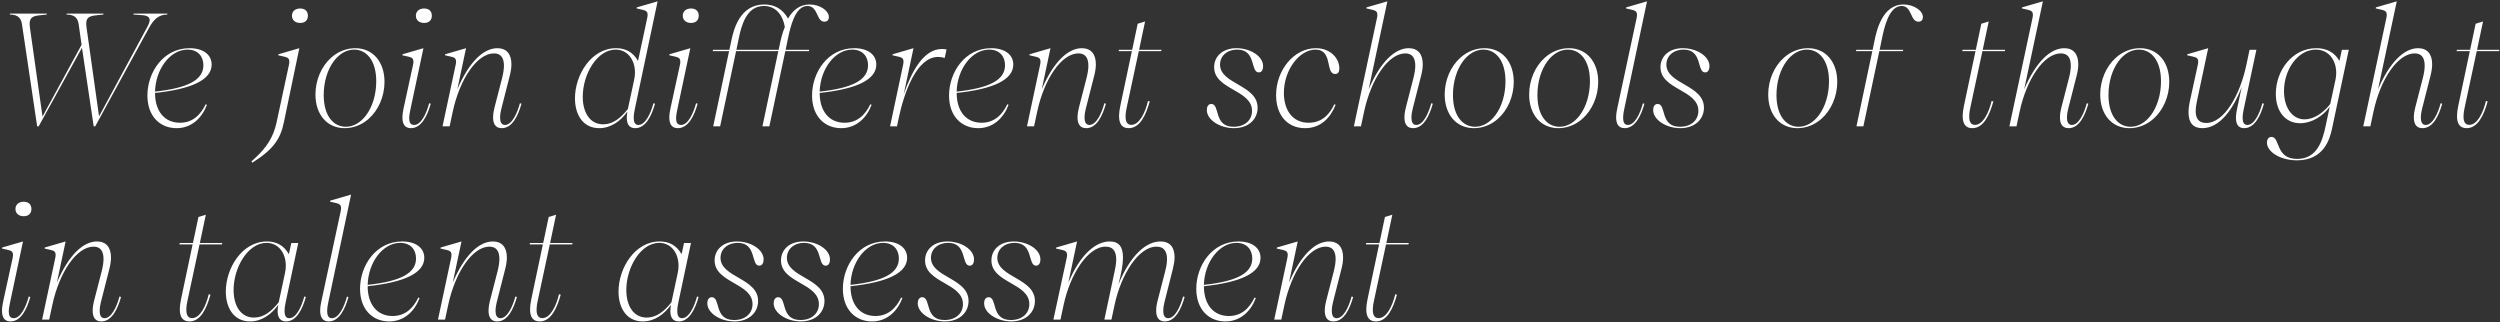 <svg width="1009" height="130" viewBox="0 0 1009 130" fill="none" xmlns="http://www.w3.org/2000/svg">
<rect x="0" y="0" width="1009" height="130" fill="#333333" stroke="none"/>
<path d="M53.938 5.487H67.586L67.491 5.868C63.809 5.868 61.841 8.122 60.001 11.518L38.419 51H37.815L33.086 19.262L15.599 51H14.996L8.87 9.804C8.553 7.646 7.569 5.868 3.951 5.868L4.046 5.487H18.931L18.836 5.868L15.884 6.186C13.631 6.439 11.949 6.884 11.949 9.645C11.949 10.026 11.98 10.438 12.044 10.883L17.154 47.033L32.928 18.056L31.753 9.804C31.436 7.646 30.452 5.868 26.834 5.868L26.929 5.487H41.783L41.688 5.868L38.736 6.186C36.197 6.471 34.8 7.011 34.8 9.55C34.8 9.962 34.832 10.375 34.895 10.883L39.974 46.969L59.27 11.2C59.81 10.216 60.413 9.074 60.413 8.122C60.413 7.106 59.715 6.281 57.43 6.122L53.843 5.868L53.938 5.487ZM59.493 38.559C59.493 29.164 65.904 19.452 76.504 19.452C81.995 19.452 85.423 22.055 85.423 26.054C85.423 32.052 77.742 35.924 62.571 37.511C62.571 44.906 66.412 49.54 72.632 49.54C77.71 49.54 80.948 46.398 83.011 42.081L83.519 42.304C81.519 47.604 77.33 51.73 71.236 51.73C64.666 51.73 59.493 47.001 59.493 38.559ZM62.571 36.972C75.965 35.512 82.09 32.243 82.09 26.308C82.09 22.721 79.837 20.023 75.711 20.023C68.633 20.023 62.794 27.958 62.571 36.972ZM121.16 3.424C123.128 3.424 124.271 4.535 124.271 6.344C124.271 8.153 123.128 9.264 121.16 9.264C119.034 9.264 117.828 7.995 117.828 6.344C117.828 4.662 119.065 3.424 121.16 3.424ZM101.482 65.155L103.228 63.537C107.291 59.76 110.306 55.602 111.607 49.477L116.59 26.308C116.717 25.736 116.78 25.26 116.78 24.879C116.78 23.737 116.241 23.229 114.939 22.912L112.305 22.309L112.4 21.896L120.811 19.452L114.559 49.413C113.257 55.697 110.718 60.109 101.832 65.663L101.482 65.155ZM143.377 19.452C150.486 19.452 155.184 24.943 155.184 33.036C155.184 38.908 152.74 44.43 148.868 47.89C146.043 50.429 142.583 51.73 139.124 51.73C132.015 51.73 127.317 46.239 127.317 38.146C127.317 32.338 129.698 26.815 133.633 23.293C136.458 20.753 139.917 19.452 143.377 19.452ZM130.65 38.336C130.65 47.065 134.808 51.159 139.568 51.159C142.742 51.159 145.599 49.381 147.757 46.525C150.328 43.097 151.851 38.146 151.851 32.814C151.851 24.276 147.82 20.023 142.933 20.023C139.759 20.023 136.902 21.801 134.744 24.657C132.173 28.085 130.65 33.036 130.65 38.336ZM171.18 3.424C173.147 3.424 174.29 4.535 174.29 6.344C174.29 8.153 173.147 9.264 171.18 9.264C169.053 9.264 167.847 7.995 167.847 6.344C167.847 4.662 169.085 3.424 171.18 3.424ZM162.388 22.309L162.483 21.896L170.894 19.452L165.689 43.986C165.403 45.319 165.149 46.652 165.149 47.763C165.149 49.318 165.657 50.429 167.149 50.429C169.942 50.429 172.1 45.827 173.211 41.669L173.846 41.859C172.513 46.684 170.101 51.73 165.848 51.73C163.086 51.73 162.42 49.603 162.42 47.414C162.42 45.922 162.737 44.398 162.928 43.51L166.673 26.308C166.8 25.736 166.863 25.26 166.863 24.879C166.863 23.769 166.355 23.197 165.022 22.912L162.388 22.309ZM179.686 21.896L188.096 19.452L184.573 36.051C189.239 25.102 195.079 19.452 200.76 19.452C204.378 19.452 206.409 21.769 206.409 25.895C206.409 27.196 206.219 28.656 205.806 30.307L202.347 43.891C202.125 44.811 201.839 46.176 201.839 47.445C201.839 49.032 202.283 50.429 203.807 50.429C206.568 50.429 208.726 45.827 209.837 41.669L210.472 41.859C209.107 46.715 206.758 51.73 202.505 51.73C199.712 51.73 199.014 49.572 199.014 47.382C199.014 45.89 199.332 44.398 199.554 43.51L202.664 31.449C203.14 29.545 203.394 27.895 203.394 26.498C203.394 23.324 202.125 21.547 199.363 21.547C192.571 21.547 185.557 31.862 182.732 45.065L181.463 51H178.606L183.875 26.308C184.002 25.736 184.065 25.26 184.065 24.879C184.065 23.642 183.462 23.197 182.225 22.912L179.59 22.309L179.686 21.896ZM256.238 43.891C256.016 44.906 255.762 46.334 255.762 47.572C255.762 49.127 256.175 50.429 257.667 50.429C260.459 50.429 262.618 45.827 263.729 41.669L264.363 41.859C263.03 46.684 260.618 51.73 256.365 51.73C253.667 51.73 252.969 49.667 252.969 47.509C252.969 46.652 253.096 45.795 253.223 45.033C250.462 48.905 246.526 51.73 241.829 51.73C235.354 51.73 232.054 46.366 232.054 39.669C232.054 30.307 238.56 19.452 248.653 19.452C252.271 19.452 255.381 20.849 257.508 24.594L261.189 7.392C261.316 6.82 261.38 6.344 261.38 5.932C261.38 4.884 260.904 4.313 259.539 3.996L256.905 3.393L257 2.98L265.411 0.536L256.238 43.891ZM235.196 39.035C235.196 45.414 238.084 50.175 243.448 50.175C247.32 50.175 250.494 47.699 253.414 43.986L255.953 32.148C256.175 31.164 256.27 30.18 256.27 29.227C256.27 24.118 253.255 20.023 248.462 20.023C240.972 20.023 235.196 29.957 235.196 39.035ZM278.899 3.424C280.867 3.424 282.01 4.535 282.01 6.344C282.01 8.153 280.867 9.264 278.899 9.264C276.773 9.264 275.567 7.995 275.567 6.344C275.567 4.662 276.805 3.424 278.899 3.424ZM270.108 22.309L270.203 21.896L278.614 19.452L273.409 43.986C273.123 45.319 272.869 46.652 272.869 47.763C272.869 49.318 273.377 50.429 274.869 50.429C277.662 50.429 279.82 45.827 280.931 41.669L281.565 41.859C280.232 46.684 277.82 51.73 273.567 51.73C270.806 51.73 270.14 49.603 270.14 47.414C270.14 45.922 270.457 44.398 270.647 43.51L274.393 26.308C274.52 25.736 274.583 25.26 274.583 24.879C274.583 23.769 274.075 23.197 272.742 22.912L270.108 22.309ZM287.786 20.087H294.388L295.245 16.056C296.102 12.057 298.545 1.806 308.479 1.806C312.415 1.806 315.748 3.424 318.064 7.487C319.842 4.376 322.54 1.806 326.761 1.806C331.014 1.806 334.537 4.376 334.537 6.884C334.537 7.741 334.124 8.756 332.728 8.756C329.395 8.756 330.315 2.409 325.84 2.409C320.857 2.409 318.921 11.137 318.001 15.644L317.081 20.087H326.602L326.475 20.627H316.954L310.511 51H307.718L314.129 20.627H297.085L290.643 51H287.85L294.261 20.627H287.659L287.786 20.087ZM297.212 20.087H314.256C315.303 15.072 315.779 13.263 316.763 10.883C315.938 6.027 313.082 2.409 308.321 2.409C301.275 2.409 299.244 10.248 298.133 15.644L297.212 20.087ZM327.745 38.559C327.745 29.164 334.156 19.452 344.756 19.452C350.247 19.452 353.675 22.055 353.675 26.054C353.675 32.052 345.994 35.924 330.823 37.511C330.823 44.906 334.664 49.54 340.884 49.54C345.962 49.54 349.2 46.398 351.263 42.081L351.771 42.304C349.771 47.604 345.582 51.73 339.488 51.73C332.918 51.73 327.745 47.001 327.745 38.559ZM330.823 36.972C344.217 35.512 350.342 32.243 350.342 26.308C350.342 22.721 348.089 20.023 343.963 20.023C336.885 20.023 331.045 27.958 330.823 36.972ZM360.276 21.896L368.687 19.452L364.751 38.019C367.989 28.656 372.813 19.77 380.176 19.77C380.811 19.77 381.414 19.833 382.017 19.96L381.287 23.388C380.335 23.102 379.446 22.975 378.621 22.975C370.02 22.975 364.878 37.13 362.593 48.239L362.022 51H359.229L364.466 26.308C364.593 25.736 364.656 25.26 364.656 24.879C364.656 23.642 364.053 23.197 362.815 22.912L360.181 22.309L360.276 21.896ZM383.033 38.559C383.033 29.164 389.444 19.452 400.044 19.452C405.535 19.452 408.963 22.055 408.963 26.054C408.963 32.052 401.282 35.924 386.111 37.511C386.111 44.906 389.952 49.54 396.172 49.54C401.25 49.54 404.488 46.398 406.551 42.081L407.059 42.304C405.059 47.604 400.87 51.73 394.776 51.73C388.206 51.73 383.033 47.001 383.033 38.559ZM386.111 36.972C399.505 35.512 405.63 32.243 405.63 26.308C405.63 22.721 403.377 20.023 399.251 20.023C392.173 20.023 386.333 27.958 386.111 36.972ZM415.564 21.896L423.975 19.452L420.452 36.051C425.118 25.102 430.958 19.452 436.639 19.452C440.257 19.452 442.288 21.769 442.288 25.895C442.288 27.196 442.098 28.656 441.685 30.307L438.226 43.891C438.003 44.811 437.718 46.176 437.718 47.445C437.718 49.032 438.162 50.429 439.686 50.429C442.447 50.429 444.605 45.827 445.716 41.669L446.351 41.859C444.986 46.715 442.637 51.73 438.384 51.73C435.591 51.73 434.893 49.572 434.893 47.382C434.893 45.89 435.21 44.398 435.433 43.51L438.543 31.449C439.019 29.545 439.273 27.895 439.273 26.498C439.273 23.324 438.003 21.547 435.242 21.547C428.45 21.547 421.436 31.862 418.611 45.065L417.342 51H414.485L419.754 26.308C419.881 25.736 419.944 25.26 419.944 24.879C419.944 23.642 419.341 23.197 418.104 22.912L415.469 22.309L415.564 21.896ZM456.824 20.627H451.492L451.619 20.087H456.951L459.173 9.582L462.156 8.661L459.744 20.087H468.79L468.663 20.627H459.617L454.793 43.161C454.571 44.113 454.285 45.636 454.285 47.033C454.285 48.81 454.761 50.397 456.602 50.397C459.808 50.397 462.188 45.573 463.331 40.748L464.029 40.939C462.537 46.303 460.157 51.73 455.523 51.73C452.952 51.73 451.651 50.111 451.651 46.842C451.651 45.7 451.81 44.303 452.159 42.716L456.824 20.627ZM499.036 19.452C504.527 19.452 509.795 22.626 509.795 26.72C509.795 27.958 509.319 29.227 508.05 29.227C504.59 29.227 507.098 20.023 499.417 20.023C495.132 20.023 492.403 22.658 492.403 26.054C492.403 34.02 507.574 34.21 507.574 43.478C507.574 48.08 503.956 51.73 498.021 51.73C492.371 51.73 487.071 48.398 487.071 44.398C487.071 43.224 487.547 41.955 488.88 41.955C492.53 41.955 489.673 51.159 497.862 51.159C502.591 51.159 505.32 48.334 505.32 44.748C505.32 36.178 490.022 36.242 490.022 27.101C490.022 22.88 493.323 19.452 499.036 19.452ZM539.058 42.304C536.9 47.699 532.964 51.73 526.712 51.73C519.634 51.73 515.032 46.525 515.032 38.4C515.032 28.117 522.396 19.452 531.06 19.452C537.09 19.452 540.55 23.642 540.55 27.545C540.55 29.132 539.979 29.862 538.868 29.862C534.805 29.862 538.074 20.023 530.933 20.023C524.427 20.023 518.174 28.244 518.174 37.48C518.174 44.208 521.475 49.54 528.172 49.54C533.853 49.54 536.868 45.7 538.519 42.081L539.058 42.304ZM552.388 36.051C557.054 25.102 562.894 19.452 568.575 19.452C572.193 19.452 574.224 21.769 574.224 25.895C574.224 27.196 574.034 28.656 573.621 30.307L570.162 43.891C569.939 44.811 569.654 46.176 569.654 47.445C569.654 49.032 570.098 50.429 571.622 50.429C574.383 50.429 576.541 45.827 577.652 41.669L578.287 41.859C576.922 46.715 574.573 51.73 570.32 51.73C567.527 51.73 566.829 49.572 566.829 47.382C566.829 45.89 567.146 44.398 567.369 43.51L570.479 31.449C570.955 29.545 571.209 27.895 571.209 26.498C571.209 23.324 569.939 21.547 567.178 21.547C560.386 21.547 553.372 31.862 550.547 45.065L549.278 51H546.421L555.721 7.392C555.848 6.82 555.911 6.376 555.911 5.963C555.911 4.853 555.403 4.313 554.07 3.996L551.436 3.393L551.531 2.98L559.942 0.536L552.388 36.051ZM599.139 19.452C606.248 19.452 610.945 24.943 610.945 33.036C610.945 38.908 608.501 44.43 604.629 47.89C601.805 50.429 598.345 51.73 594.886 51.73C587.776 51.73 583.079 46.239 583.079 38.146C583.079 32.338 585.459 26.815 589.395 23.293C592.22 20.753 595.679 19.452 599.139 19.452ZM586.412 38.336C586.412 47.065 590.569 51.159 595.33 51.159C598.504 51.159 601.36 49.381 603.519 46.525C606.089 43.097 607.613 38.146 607.613 32.814C607.613 24.276 603.582 20.023 598.694 20.023C595.521 20.023 592.664 21.801 590.506 24.657C587.935 28.085 586.412 33.036 586.412 38.336ZM633.226 19.452C640.335 19.452 645.032 24.943 645.032 33.036C645.032 38.908 642.588 44.43 638.716 47.89C635.892 50.429 632.432 51.73 628.973 51.73C621.863 51.73 617.166 46.239 617.166 38.146C617.166 32.338 619.546 26.815 623.482 23.293C626.307 20.753 629.766 19.452 633.226 19.452ZM620.499 38.336C620.499 47.065 624.656 51.159 629.417 51.159C632.591 51.159 635.447 49.381 637.605 46.525C640.176 43.097 641.7 38.146 641.7 32.814C641.7 24.276 637.669 20.023 632.781 20.023C629.607 20.023 626.751 21.801 624.593 24.657C622.022 28.085 620.499 33.036 620.499 38.336ZM655.569 43.891C655.347 44.906 655.093 46.334 655.093 47.572C655.093 49.127 655.506 50.429 656.998 50.429C659.791 50.429 661.949 45.89 663.06 41.732L663.694 41.859C662.361 46.684 659.949 51.73 655.696 51.73C652.967 51.73 652.269 49.572 652.269 47.382C652.269 45.89 652.586 44.398 652.776 43.51L660.521 7.392C660.616 6.852 660.711 6.376 660.711 5.995C660.711 4.916 660.203 4.313 658.87 3.996L656.236 3.393L656.331 2.98L664.742 0.536L655.569 43.891ZM679.183 19.452C684.673 19.452 689.942 22.626 689.942 26.72C689.942 27.958 689.466 29.227 688.196 29.227C684.737 29.227 687.244 20.023 679.563 20.023C675.279 20.023 672.549 22.658 672.549 26.054C672.549 34.02 687.72 34.21 687.72 43.478C687.72 48.08 684.102 51.73 678.167 51.73C672.518 51.73 667.217 48.398 667.217 44.398C667.217 43.224 667.693 41.955 669.026 41.955C672.676 41.955 669.82 51.159 678.008 51.159C682.737 51.159 685.467 48.334 685.467 44.748C685.467 36.178 670.169 36.242 670.169 27.101C670.169 22.88 673.47 19.452 679.183 19.452ZM729.71 19.452C736.819 19.452 741.517 24.943 741.517 33.036C741.517 38.908 739.073 44.43 735.201 47.89C732.376 50.429 728.917 51.73 725.457 51.73C718.348 51.73 713.65 46.239 713.65 38.146C713.65 32.338 716.031 26.815 719.966 23.293C722.791 20.753 726.25 19.452 729.71 19.452ZM716.983 38.336C716.983 47.065 721.141 51.159 725.901 51.159C729.075 51.159 731.932 49.381 734.09 46.525C736.661 43.097 738.184 38.146 738.184 32.814C738.184 24.276 734.153 20.023 729.266 20.023C726.092 20.023 723.235 21.801 721.077 24.657C718.506 28.085 716.983 33.036 716.983 38.336ZM749.197 20.087H755.799L756.497 16.691C757.291 12.787 759.544 1.806 768.272 1.806C772.366 1.806 776.08 4.281 776.08 6.884C776.08 7.741 775.667 8.756 774.302 8.756C770.906 8.756 771.763 2.409 767.479 2.409C762.337 2.409 760.433 11.295 759.544 15.644L758.624 20.087H768.145L768.018 20.627H758.497L752.054 51H749.261L755.672 20.627H749.07L749.197 20.087ZM797.312 20.627H791.98L792.107 20.087H797.439L799.661 9.582L802.645 8.661L800.232 20.087H809.278L809.151 20.627H800.105L795.281 43.161C795.059 44.113 794.773 45.636 794.773 47.033C794.773 48.81 795.25 50.397 797.09 50.397C800.296 50.397 802.676 45.573 803.819 40.748L804.517 40.939C803.025 46.303 800.645 51.73 796.011 51.73C793.44 51.73 792.139 50.111 792.139 46.842C792.139 45.7 792.298 44.303 792.647 42.716L797.312 20.627ZM816.958 36.051C821.624 25.102 827.464 19.452 833.145 19.452C836.763 19.452 838.794 21.769 838.794 25.895C838.794 27.196 838.604 28.656 838.191 30.307L834.732 43.891C834.51 44.811 834.224 46.176 834.224 47.445C834.224 49.032 834.668 50.429 836.192 50.429C838.953 50.429 841.111 45.827 842.222 41.669L842.857 41.859C841.492 46.715 839.144 51.73 834.891 51.73C832.098 51.73 831.399 49.572 831.399 47.382C831.399 45.89 831.717 44.398 831.939 43.51L835.049 31.449C835.525 29.545 835.779 27.895 835.779 26.498C835.779 23.324 834.51 21.547 831.749 21.547C824.957 21.547 817.942 31.862 815.118 45.065L813.848 51H810.992L820.291 7.392C820.418 6.82 820.481 6.376 820.481 5.963C820.481 4.853 819.974 4.313 818.641 3.996L816.006 3.393L816.102 2.98L824.512 0.536L816.958 36.051ZM863.709 19.452C870.818 19.452 875.516 24.943 875.516 33.036C875.516 38.908 873.072 44.43 869.2 47.89C866.375 50.429 862.916 51.73 859.456 51.73C852.347 51.73 847.649 46.239 847.649 38.146C847.649 32.338 850.03 26.815 853.965 23.293C856.79 20.753 860.25 19.452 863.709 19.452ZM850.982 38.336C850.982 47.065 855.14 51.159 859.9 51.159C863.074 51.159 865.931 49.381 868.089 46.525C870.66 43.097 872.183 38.146 872.183 32.814C872.183 24.276 868.152 20.023 863.265 20.023C860.091 20.023 857.234 21.801 855.076 24.657C852.505 28.085 850.982 33.036 850.982 38.336ZM907.92 20.087H910.682L905.604 43.891C905.381 44.906 905.127 46.334 905.127 47.572C905.127 49.127 905.54 50.429 907.032 50.429C909.825 50.429 911.983 45.827 913.094 41.669L913.729 41.859C912.396 46.684 909.983 51.73 905.73 51.73C903.096 51.73 902.43 49.699 902.43 47.541C902.43 46.017 902.779 44.43 902.969 43.51L904.747 35.131C901.287 44.208 895.796 51.73 888.846 51.73C885.291 51.73 883.292 49.699 883.292 45.382C883.292 44.081 883.45 42.589 883.831 40.876L887.005 26.308C887.132 25.736 887.195 25.26 887.195 24.848C887.195 23.642 886.592 23.197 885.354 22.912L882.72 22.309L882.815 21.896L891.226 19.452L886.719 40.685C886.497 41.764 886.18 43.319 886.18 44.843C886.18 47.287 887.005 49.635 890.401 49.635C897.701 49.635 904.08 38.336 906.651 26.117L907.92 20.087ZM941.182 52.016C940.325 56.078 937.913 64.711 927.09 64.711C920.298 64.711 914.935 61.283 914.935 57.538C914.935 56.332 915.506 55.253 916.775 55.253C920.362 55.253 918.235 64.14 927.122 64.14C935.152 64.14 937.342 56.903 938.611 50.937L940.262 43.097C937.5 46.938 932.962 49.73 928.36 49.73C922.298 49.73 918.521 44.906 918.521 37.86C918.521 28.593 925.059 19.452 934.866 19.452C938.675 19.452 942.071 20.849 944.197 24.594L945.181 20.087H947.974L941.182 52.016ZM921.822 36.749C921.822 43.415 925.123 48.175 930.137 48.175C933.755 48.175 937.564 45.7 940.484 41.986L942.61 32.148C942.801 31.227 942.896 30.275 942.896 29.386C942.896 24.372 939.944 20.023 934.644 20.023C927.471 20.023 921.822 28.021 921.822 36.749ZM959.781 36.051C964.446 25.102 970.286 19.452 975.967 19.452C979.585 19.452 981.617 21.769 981.617 25.895C981.617 27.196 981.426 28.656 981.014 30.307L977.554 43.891C977.332 44.811 977.046 46.176 977.046 47.445C977.046 49.032 977.491 50.429 979.014 50.429C981.775 50.429 983.934 45.827 985.044 41.669L985.679 41.859C984.314 46.715 981.966 51.73 977.713 51.73C974.92 51.73 974.222 49.572 974.222 47.382C974.222 45.89 974.539 44.398 974.761 43.51L977.872 31.449C978.348 29.545 978.602 27.895 978.602 26.498C978.602 23.324 977.332 21.547 974.571 21.547C967.779 21.547 960.765 31.862 957.94 45.065L956.67 51H953.814L963.113 7.392C963.24 6.82 963.304 6.376 963.304 5.963C963.304 4.853 962.796 4.313 961.463 3.996L958.829 3.393L958.924 2.98L967.334 0.536L959.781 36.051ZM996.819 20.627H991.487L991.614 20.087H996.946L999.168 9.582L1002.15 8.661L999.739 20.087H1008.78L1008.66 20.627H999.612L994.788 43.161C994.566 44.113 994.28 45.636 994.28 47.033C994.28 48.81 994.756 50.397 996.597 50.397C999.803 50.397 1002.18 45.573 1003.33 40.748L1004.02 40.939C1002.53 46.303 1000.15 51.73 995.518 51.73C992.947 51.73 991.646 50.111 991.646 46.842C991.646 45.7 991.805 44.303 992.154 42.716L996.819 20.627ZM9.568 81.424C11.536 81.424 12.679 82.535 12.679 84.344C12.679 86.153 11.536 87.264 9.568 87.264C7.442 87.264 6.236 85.995 6.236 84.344C6.236 82.662 7.474 81.424 9.568 81.424ZM0.777 100.309L0.872 99.896L9.283 97.452L4.078 121.986C3.792 123.319 3.538 124.652 3.538 125.763C3.538 127.318 4.046 128.429 5.538 128.429C8.331 128.429 10.489 123.827 11.6 119.669L12.234 119.859C10.901 124.684 8.489 129.73 4.236 129.73C1.475 129.73 0.809 127.604 0.809 125.414C0.809 123.922 1.126 122.398 1.316 121.51L5.062 104.308C5.188 103.736 5.252 103.26 5.252 102.879C5.252 101.769 4.744 101.197 3.411 100.912L0.777 100.309ZM18.074 99.896L26.485 97.452L22.962 114.051C27.627 103.102 33.467 97.452 39.148 97.452C42.767 97.452 44.798 99.769 44.798 103.895C44.798 105.196 44.607 106.656 44.195 108.307L40.735 121.891C40.513 122.811 40.227 124.176 40.227 125.445C40.227 127.032 40.672 128.429 42.195 128.429C44.956 128.429 47.115 123.827 48.226 119.669L48.86 119.859C47.496 124.715 45.147 129.73 40.894 129.73C38.101 129.73 37.403 127.572 37.403 125.382C37.403 123.89 37.72 122.398 37.942 121.51L41.053 109.449C41.529 107.545 41.783 105.895 41.783 104.498C41.783 101.324 40.513 99.547 37.752 99.547C30.96 99.547 23.946 109.862 21.121 123.065L19.852 129H16.995L22.264 104.308C22.391 103.736 22.454 103.26 22.454 102.879C22.454 101.642 21.851 101.197 20.613 100.912L17.979 100.309L18.074 99.896ZM77.742 98.626H72.41L72.537 98.087H77.869L80.091 87.582L83.074 86.661L80.662 98.087H89.707L89.581 98.626H80.535L75.711 121.161C75.489 122.113 75.203 123.636 75.203 125.033C75.203 126.81 75.679 128.397 77.52 128.397C80.726 128.397 83.106 123.573 84.249 118.749L84.947 118.939C83.455 124.303 81.075 129.73 76.441 129.73C73.87 129.73 72.569 128.111 72.569 124.842C72.569 123.7 72.728 122.303 73.077 120.716L77.742 98.626ZM115.32 121.891C115.098 122.906 114.844 124.334 114.844 125.572C114.844 127.127 115.257 128.429 116.749 128.429C119.542 128.429 121.7 123.827 122.811 119.669L123.445 119.859C122.112 124.684 119.7 129.73 115.447 129.73C112.75 129.73 112.051 127.667 112.051 125.509C112.051 124.652 112.178 123.795 112.305 123.033C109.544 126.905 105.608 129.73 100.911 129.73C94.436 129.73 91.136 124.366 91.136 117.669C91.136 108.307 97.642 97.452 107.735 97.452C111.353 97.452 114.463 98.849 116.59 102.594L117.574 98.087H120.367L115.32 121.891ZM94.278 117.035C94.278 123.414 97.166 128.175 102.53 128.175C106.402 128.175 109.576 125.699 112.496 121.986L115.035 110.147C115.257 109.164 115.352 108.18 115.352 107.228C115.352 102.086 112.337 98.023 107.576 98.023C100.054 98.023 94.278 107.958 94.278 117.035ZM132.522 121.891C132.3 122.906 132.046 124.334 132.046 125.572C132.046 127.127 132.459 128.429 133.951 128.429C136.744 128.429 138.902 123.89 140.013 119.732L140.647 119.859C139.314 124.684 136.902 129.73 132.649 129.73C129.92 129.73 129.222 127.572 129.222 125.382C129.222 123.89 129.539 122.398 129.729 121.51L137.474 85.392C137.569 84.852 137.664 84.376 137.664 83.995C137.664 82.916 137.156 82.313 135.823 81.996L133.189 81.393L133.284 80.98L141.695 78.536L132.522 121.891ZM145.313 116.559C145.313 107.164 151.724 97.452 162.325 97.452C167.815 97.452 171.243 100.055 171.243 104.054C171.243 110.052 163.562 113.924 148.392 115.511C148.392 122.906 152.232 127.54 158.453 127.54C163.531 127.54 166.768 124.398 168.831 120.082L169.339 120.304C167.339 125.604 163.15 129.73 157.056 129.73C150.486 129.73 145.313 125.001 145.313 116.559ZM148.392 114.972C161.785 113.512 167.911 110.243 167.911 104.308C167.911 100.721 165.657 98.023 161.531 98.023C154.454 98.023 148.614 105.958 148.392 114.972ZM177.845 99.896L186.255 97.452L182.732 114.051C187.398 103.102 193.238 97.452 198.919 97.452C202.537 97.452 204.568 99.769 204.568 103.895C204.568 105.196 204.378 106.656 203.965 108.307L200.506 121.891C200.284 122.811 199.998 124.176 199.998 125.445C199.998 127.032 200.442 128.429 201.966 128.429C204.727 128.429 206.885 123.827 207.996 119.669L208.631 119.859C207.266 124.715 204.917 129.73 200.665 129.73C197.872 129.73 197.173 127.572 197.173 125.382C197.173 123.89 197.491 122.398 197.713 121.51L200.823 109.449C201.299 107.545 201.553 105.895 201.553 104.498C201.553 101.324 200.284 99.547 197.522 99.547C190.73 99.547 183.716 109.862 180.892 123.065L179.622 129H176.766L182.034 104.308C182.161 103.736 182.225 103.26 182.225 102.879C182.225 101.642 181.622 101.197 180.384 100.912L177.75 100.309L177.845 99.896ZM219.104 98.626H213.772L213.899 98.087H219.231L221.453 87.582L224.437 86.661L222.024 98.087H231.07L230.943 98.626H221.897L217.073 121.161C216.851 122.113 216.565 123.636 216.565 125.033C216.565 126.81 217.042 128.397 218.882 128.397C222.088 128.397 224.468 123.573 225.611 118.749L226.309 118.939C224.817 124.303 222.437 129.73 217.803 129.73C215.232 129.73 213.931 128.111 213.931 124.842C213.931 123.7 214.09 122.303 214.439 120.716L219.104 98.626ZM273.821 121.891C273.599 122.906 273.345 124.334 273.345 125.572C273.345 127.127 273.758 128.429 275.25 128.429C278.042 128.429 280.201 123.827 281.312 119.669L281.946 119.859C280.613 124.684 278.201 129.73 273.948 129.73C271.25 129.73 270.552 127.667 270.552 125.509C270.552 124.652 270.679 123.795 270.806 123.033C268.045 126.905 264.109 129.73 259.412 129.73C252.938 129.73 249.637 124.366 249.637 117.669C249.637 108.307 256.143 97.452 266.236 97.452C269.854 97.452 272.964 98.849 275.091 102.594L276.075 98.087H278.868L273.821 121.891ZM252.779 117.035C252.779 123.414 255.667 128.175 261.031 128.175C264.903 128.175 268.077 125.699 270.997 121.986L273.536 110.147C273.758 109.164 273.853 108.18 273.853 107.228C273.853 102.086 270.838 98.023 266.077 98.023C258.555 98.023 252.779 107.958 252.779 117.035ZM297.435 97.452C302.925 97.452 308.194 100.626 308.194 104.72C308.194 105.958 307.718 107.228 306.448 107.228C302.989 107.228 305.496 98.023 297.815 98.023C293.531 98.023 290.801 100.658 290.801 104.054C290.801 112.02 305.972 112.21 305.972 121.478C305.972 126.08 302.354 129.73 296.419 129.73C290.77 129.73 285.469 126.397 285.469 122.398C285.469 121.224 285.945 119.955 287.278 119.955C290.928 119.955 288.072 129.159 296.26 129.159C300.989 129.159 303.719 126.334 303.719 122.748C303.719 114.178 288.421 114.242 288.421 105.101C288.421 100.88 291.722 97.452 297.435 97.452ZM324.222 97.452C329.712 97.452 334.981 100.626 334.981 104.72C334.981 105.958 334.505 107.228 333.235 107.228C329.776 107.228 332.283 98.023 324.603 98.023C320.318 98.023 317.588 100.658 317.588 104.054C317.588 112.02 332.759 112.21 332.759 121.478C332.759 126.08 329.141 129.73 323.206 129.73C317.557 129.73 312.256 126.397 312.256 122.398C312.256 121.224 312.732 119.955 314.065 119.955C317.715 119.955 314.859 129.159 323.047 129.159C327.776 129.159 330.506 126.334 330.506 122.748C330.506 114.178 315.208 114.242 315.208 105.101C315.208 100.88 318.509 97.452 324.222 97.452ZM340.186 116.559C340.186 107.164 346.597 97.452 357.198 97.452C362.688 97.452 366.116 100.055 366.116 104.054C366.116 110.052 358.436 113.924 343.265 115.511C343.265 122.906 347.105 127.54 353.326 127.54C358.404 127.54 361.641 124.398 363.704 120.082L364.212 120.304C362.212 125.604 358.023 129.73 351.929 129.73C345.359 129.73 340.186 125.001 340.186 116.559ZM343.265 114.972C356.658 113.512 362.784 110.243 362.784 104.308C362.784 100.721 360.53 98.023 356.404 98.023C349.327 98.023 343.487 105.958 343.265 114.972ZM382.366 97.452C387.857 97.452 393.125 100.626 393.125 104.72C393.125 105.958 392.649 107.228 391.38 107.228C387.92 107.228 390.428 98.023 382.747 98.023C378.462 98.023 375.733 100.658 375.733 104.054C375.733 112.02 390.904 112.21 390.904 121.478C390.904 126.08 387.286 129.73 381.351 129.73C375.701 129.73 370.401 126.397 370.401 122.398C370.401 121.224 370.877 119.955 372.21 119.955C375.86 119.955 373.003 129.159 381.192 129.159C385.921 129.159 388.65 126.334 388.65 122.748C388.65 114.178 373.353 114.242 373.353 105.101C373.353 100.88 376.653 97.452 382.366 97.452ZM409.153 97.452C414.644 97.452 419.913 100.626 419.913 104.72C419.913 105.958 419.437 107.228 418.167 107.228C414.708 107.228 417.215 98.023 409.534 98.023C405.25 98.023 402.52 100.658 402.52 104.054C402.52 112.02 417.691 112.21 417.691 121.478C417.691 126.08 414.073 129.73 408.138 129.73C402.488 129.73 397.188 126.397 397.188 122.398C397.188 121.224 397.664 119.955 398.997 119.955C402.647 119.955 399.791 129.159 407.979 129.159C412.708 129.159 415.438 126.334 415.438 122.748C415.438 114.178 400.14 114.242 400.14 105.101C400.14 100.88 403.44 97.452 409.153 97.452ZM426.292 99.896L434.703 97.452L431.18 114.083C436.194 102.245 442.447 97.452 447.906 97.452C451.683 97.452 453.238 99.737 453.238 103.958C453.238 106.783 452.54 110.433 451.365 114.845C456.316 102.721 462.728 97.452 468.377 97.452C472.122 97.452 474.058 99.737 474.058 103.8C474.058 105.101 473.836 106.625 473.423 108.307L469.996 121.891C469.773 122.811 469.488 124.176 469.488 125.445C469.488 127.032 469.932 128.429 471.456 128.429C474.217 128.429 476.375 123.827 477.486 119.669L478.121 119.859C476.788 124.684 474.375 129.73 470.123 129.73C467.33 129.73 466.631 127.572 466.631 125.35C466.631 123.858 466.949 122.367 467.171 121.51L470.281 109.449C470.567 108.37 471.011 106.434 471.011 104.593C471.011 101.991 470.154 99.547 466.758 99.547C459.49 99.547 452.444 110.846 449.842 123.065L448.572 129H445.716L449.874 109.449C450.127 108.307 450.508 106.498 450.508 104.72C450.508 102.054 449.651 99.547 446.224 99.547C438.956 99.547 431.878 110.846 429.275 123.065L428.006 129H425.149L430.481 104.308C430.608 103.768 430.672 103.292 430.672 102.879C430.672 101.8 430.164 101.197 428.831 100.912L426.197 100.309L426.292 99.896ZM482.818 116.559C482.818 107.164 489.229 97.452 499.83 97.452C505.32 97.452 508.748 100.055 508.748 104.054C508.748 110.052 501.067 113.924 485.896 115.511C485.896 122.906 489.737 127.54 495.958 127.54C501.036 127.54 504.273 124.398 506.336 120.082L506.844 120.304C504.844 125.604 500.655 129.73 494.561 129.73C487.991 129.73 482.818 125.001 482.818 116.559ZM485.896 114.972C499.29 113.512 505.416 110.243 505.416 104.308C505.416 100.721 503.162 98.023 499.036 98.023C491.958 98.023 486.119 105.958 485.896 114.972ZM515.35 99.896L523.76 97.452L520.237 114.051C524.903 103.102 530.743 97.452 536.424 97.452C540.042 97.452 542.073 99.769 542.073 103.895C542.073 105.196 541.883 106.656 541.47 108.307L538.011 121.891C537.789 122.811 537.503 124.176 537.503 125.445C537.503 127.032 537.947 128.429 539.471 128.429C542.232 128.429 544.39 123.827 545.501 119.669L546.136 119.859C544.771 124.715 542.422 129.73 538.169 129.73C535.376 129.73 534.678 127.572 534.678 125.382C534.678 123.89 534.996 122.398 535.218 121.51L538.328 109.449C538.804 107.545 539.058 105.895 539.058 104.498C539.058 101.324 537.789 99.547 535.027 99.547C528.235 99.547 521.221 109.862 518.396 123.065L517.127 129H514.271L519.539 104.308C519.666 103.736 519.729 103.26 519.729 102.879C519.729 101.642 519.126 101.197 517.889 100.912L515.254 100.309L515.35 99.896ZM556.609 98.626H551.277L551.404 98.087H556.736L558.958 87.582L561.941 86.661L559.529 98.087H568.575L568.448 98.626H559.402L554.578 121.161C554.356 122.113 554.07 123.636 554.07 125.033C554.07 126.81 554.546 128.397 556.387 128.397C559.593 128.397 561.973 123.573 563.116 118.749L563.814 118.939C562.322 124.303 559.942 129.73 555.308 129.73C552.737 129.73 551.436 128.111 551.436 124.842C551.436 123.7 551.595 122.303 551.944 120.716L556.609 98.626Z" fill="white"/>
</svg>
